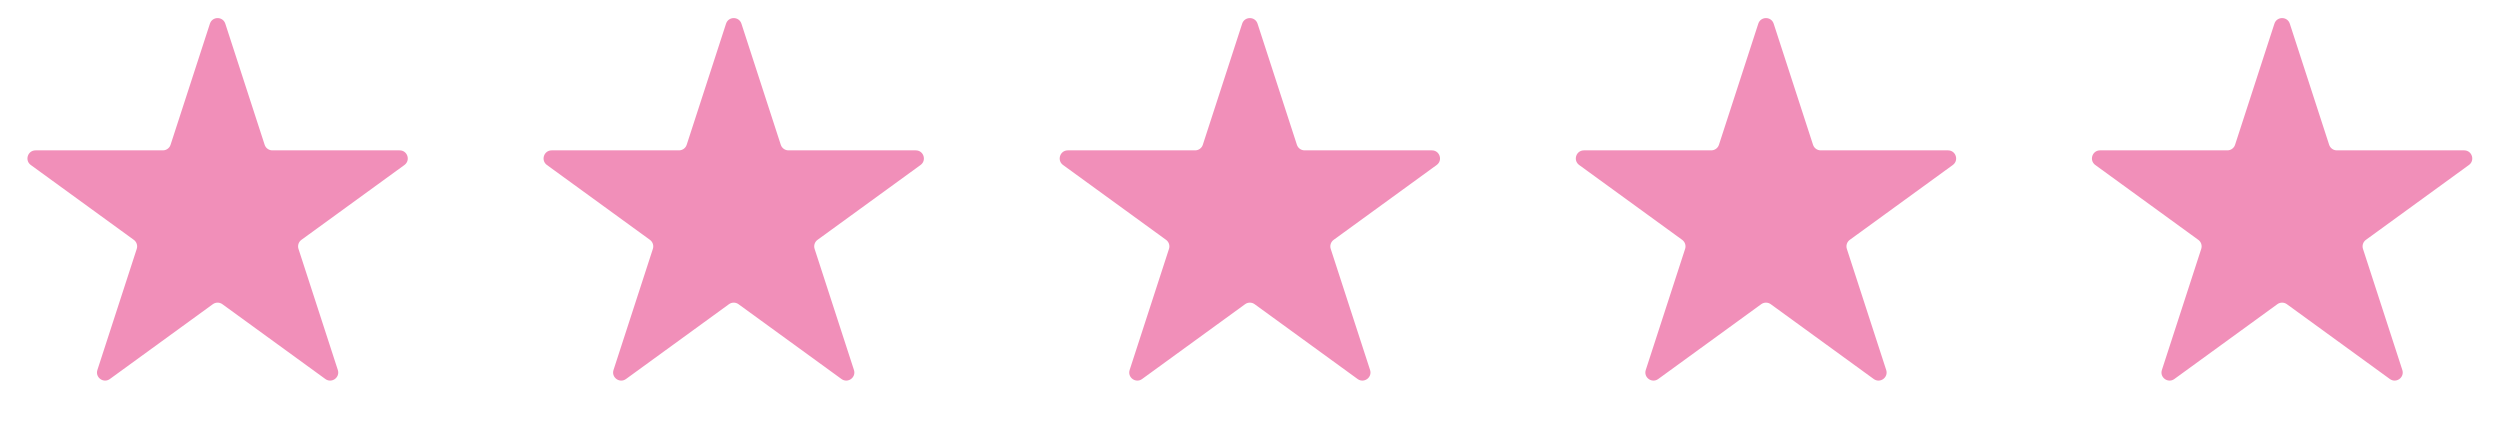 <svg width="618" height="108" viewBox="0 0 618 108" fill="none" xmlns="http://www.w3.org/2000/svg">
<path d="M51.891 5.854C52.49 4.011 55.096 4.011 55.695 5.854L65.421 35.788C65.689 36.612 66.457 37.17 67.323 37.17H98.798C100.735 37.17 101.541 39.649 99.974 40.788L74.51 59.288C73.809 59.798 73.516 60.7 73.784 61.525L83.51 91.459C84.109 93.301 81.999 94.833 80.432 93.695L54.969 75.194C54.268 74.685 53.319 74.685 52.617 75.194L27.154 93.695C25.587 94.833 23.478 93.301 24.076 91.459L33.803 61.525C34.07 60.7 33.777 59.798 33.076 59.288L7.613 40.788C6.045 39.649 6.851 37.17 8.788 37.17H40.263C41.129 37.17 41.897 36.612 42.165 35.788L51.891 5.854Z" fill="#F18FB9"/>
<path d="M179.477 5.854C180.076 4.011 182.682 4.011 183.281 5.854L193.007 35.788C193.275 36.612 194.043 37.17 194.909 37.17H226.384C228.321 37.17 229.127 39.649 227.56 40.788L202.096 59.288C201.395 59.798 201.102 60.7 201.37 61.525L211.096 91.459C211.694 93.301 209.585 94.833 208.018 93.695L182.555 75.194C181.854 74.685 180.904 74.685 180.203 75.194L154.74 93.695C153.173 94.833 151.064 93.301 151.662 91.459L161.389 61.525C161.656 60.7 161.363 59.798 160.662 59.288L135.199 40.788C133.631 39.649 134.437 37.17 136.374 37.17H167.849C168.715 37.17 169.483 36.612 169.751 35.788L179.477 5.854Z" fill="#F18FB9"/>
<path d="M307.063 5.854C307.662 4.011 310.268 4.011 310.867 5.854L320.593 35.788C320.861 36.612 321.629 37.17 322.495 37.17H353.97C355.907 37.17 356.713 39.649 355.145 40.788L329.682 59.288C328.981 59.798 328.688 60.7 328.955 61.525L338.682 91.459C339.28 93.301 337.171 94.833 335.604 93.695L310.141 75.194C309.44 74.685 308.49 74.685 307.789 75.194L282.326 93.695C280.759 94.833 278.65 93.301 279.248 91.459L288.974 61.525C289.242 60.7 288.949 59.798 288.248 59.288L262.784 40.788C261.217 39.649 262.023 37.17 263.96 37.17H295.435C296.301 37.17 297.069 36.612 297.337 35.788L307.063 5.854Z" fill="#F18FB9"/>
<path d="M434.649 5.854C435.247 4.011 437.854 4.011 438.453 5.854L448.179 35.788C448.447 36.612 449.215 37.17 450.081 37.17H481.556C483.493 37.17 484.299 39.649 482.731 40.788L457.268 59.288C456.567 59.798 456.274 60.7 456.541 61.525L466.268 91.459C466.866 93.301 464.757 94.833 463.19 93.695L437.726 75.194C437.025 74.685 436.076 74.685 435.375 75.194L409.912 93.695C408.344 94.833 406.236 93.301 406.834 91.459L416.56 61.525C416.828 60.7 416.535 59.798 415.834 59.288L390.37 40.788C388.803 39.649 389.609 37.17 391.546 37.17H423.021C423.887 37.17 424.655 36.612 424.923 35.788L434.649 5.854Z" fill="#F18FB9"/>
<path d="M562.235 5.854C562.833 4.011 565.44 4.011 566.039 5.854L575.765 35.788C576.033 36.612 576.801 37.17 577.667 37.17H609.142C611.079 37.17 611.885 39.649 610.317 40.788L584.854 59.288C584.153 59.798 583.86 60.7 584.127 61.525L593.854 91.459C594.452 93.301 592.343 94.833 590.776 93.695L565.312 75.194C564.611 74.685 563.662 74.685 562.961 75.194L537.498 93.695C535.93 94.833 533.821 93.301 534.42 91.459L544.146 61.525C544.414 60.7 544.121 59.798 543.42 59.288L517.956 40.788C516.389 39.649 517.194 37.17 519.132 37.17H550.606C551.473 37.17 552.241 36.612 552.509 35.788L562.235 5.854Z" fill="#F18FB9"/>
</svg>
